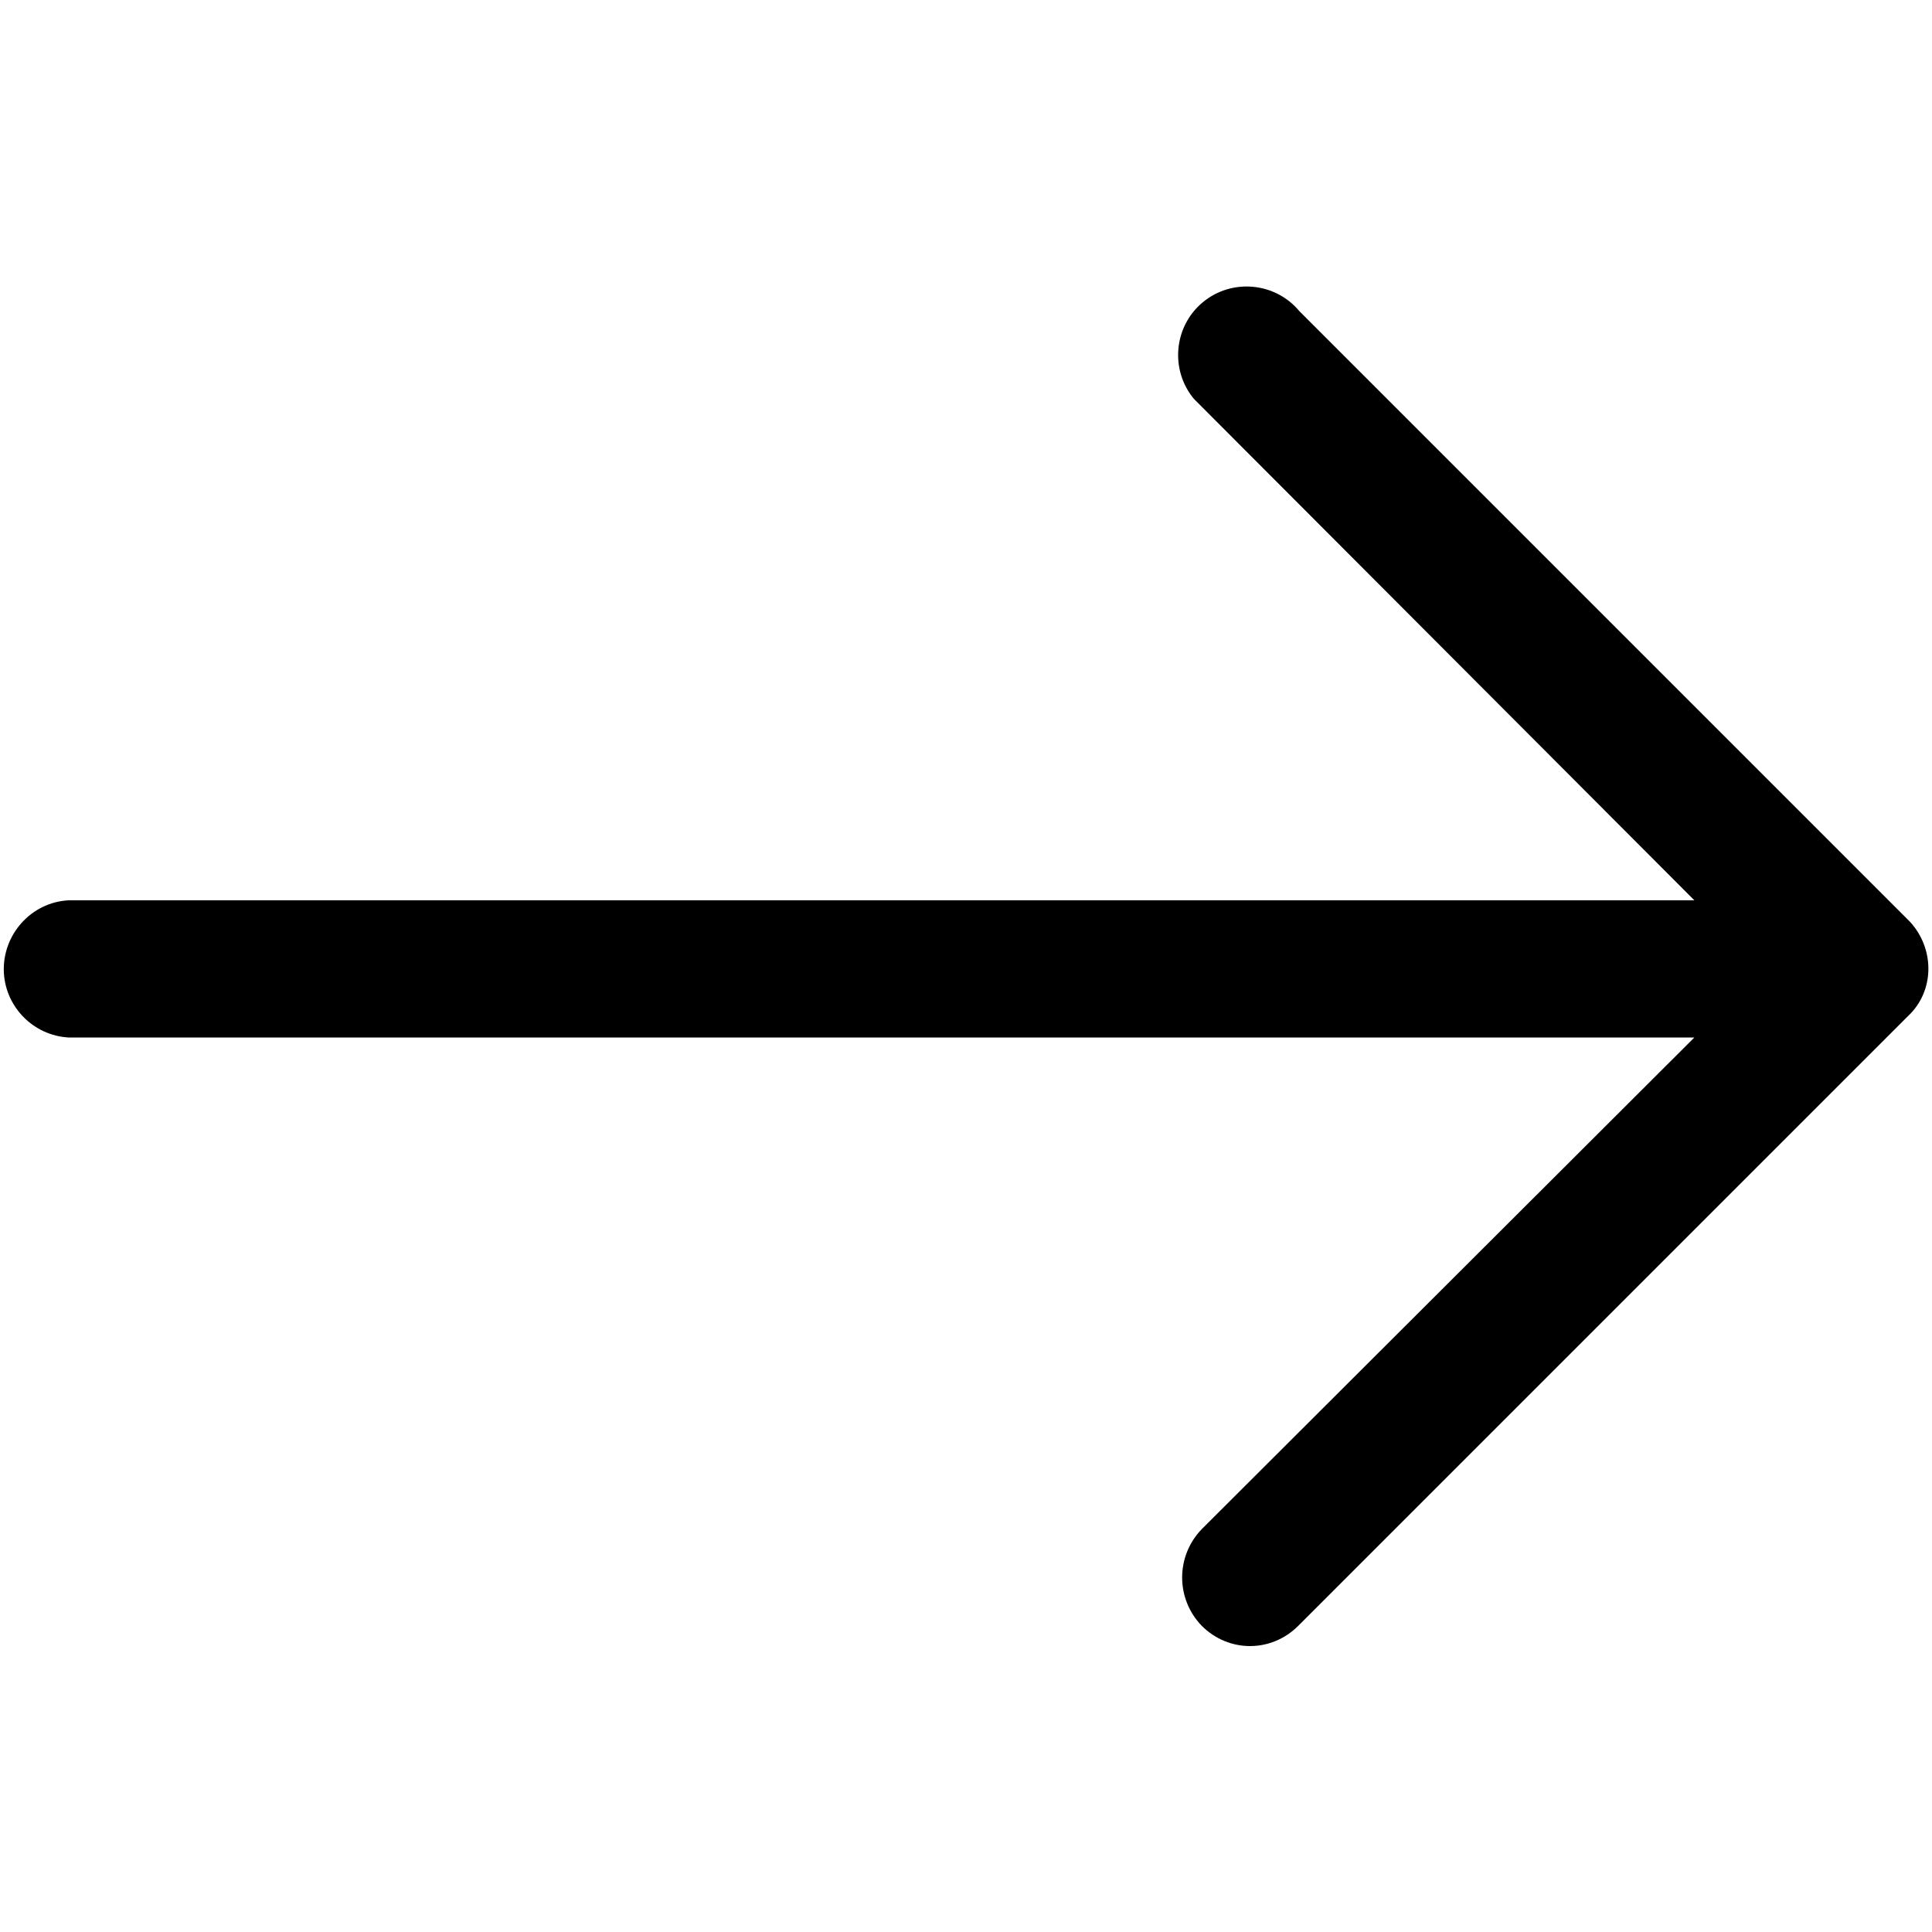 <?xml version="1.0" encoding="utf-8"?>
<!-- Generator: Adobe Illustrator 24.2.1, SVG Export Plug-In . SVG Version: 6.00 Build 0)  -->
<svg version="1.1" id="Livello_1" xmlns="http://www.w3.org/2000/svg" xmlns:xlink="http://www.w3.org/1999/xlink" x="0px" y="0px"
	 viewBox="0 0 200 200" style="enable-background:new 0 0 200 200;" xml:space="preserve">
<path d="M134.5,32.2c-2.5-3-7-3.4-10-0.9s-3.4,7-0.9,10c0.3,0.3,0.6,0.6,0.9,0.9l50.9,51H7.1c-3.9,0.2-6.9,3.6-6.7,7.5
	c0.2,3.6,3.1,6.5,6.7,6.7h168.3l-51,50.9c-2.7,2.8-2.7,7.2,0,10c2.8,2.8,7.2,2.8,10,0l0,0l63.1-63.1c2.8-2.6,2.8-7,0.2-9.8
	c-0.1-0.1-0.1-0.1-0.2-0.2L134.5,32.2z"/>
</svg>
